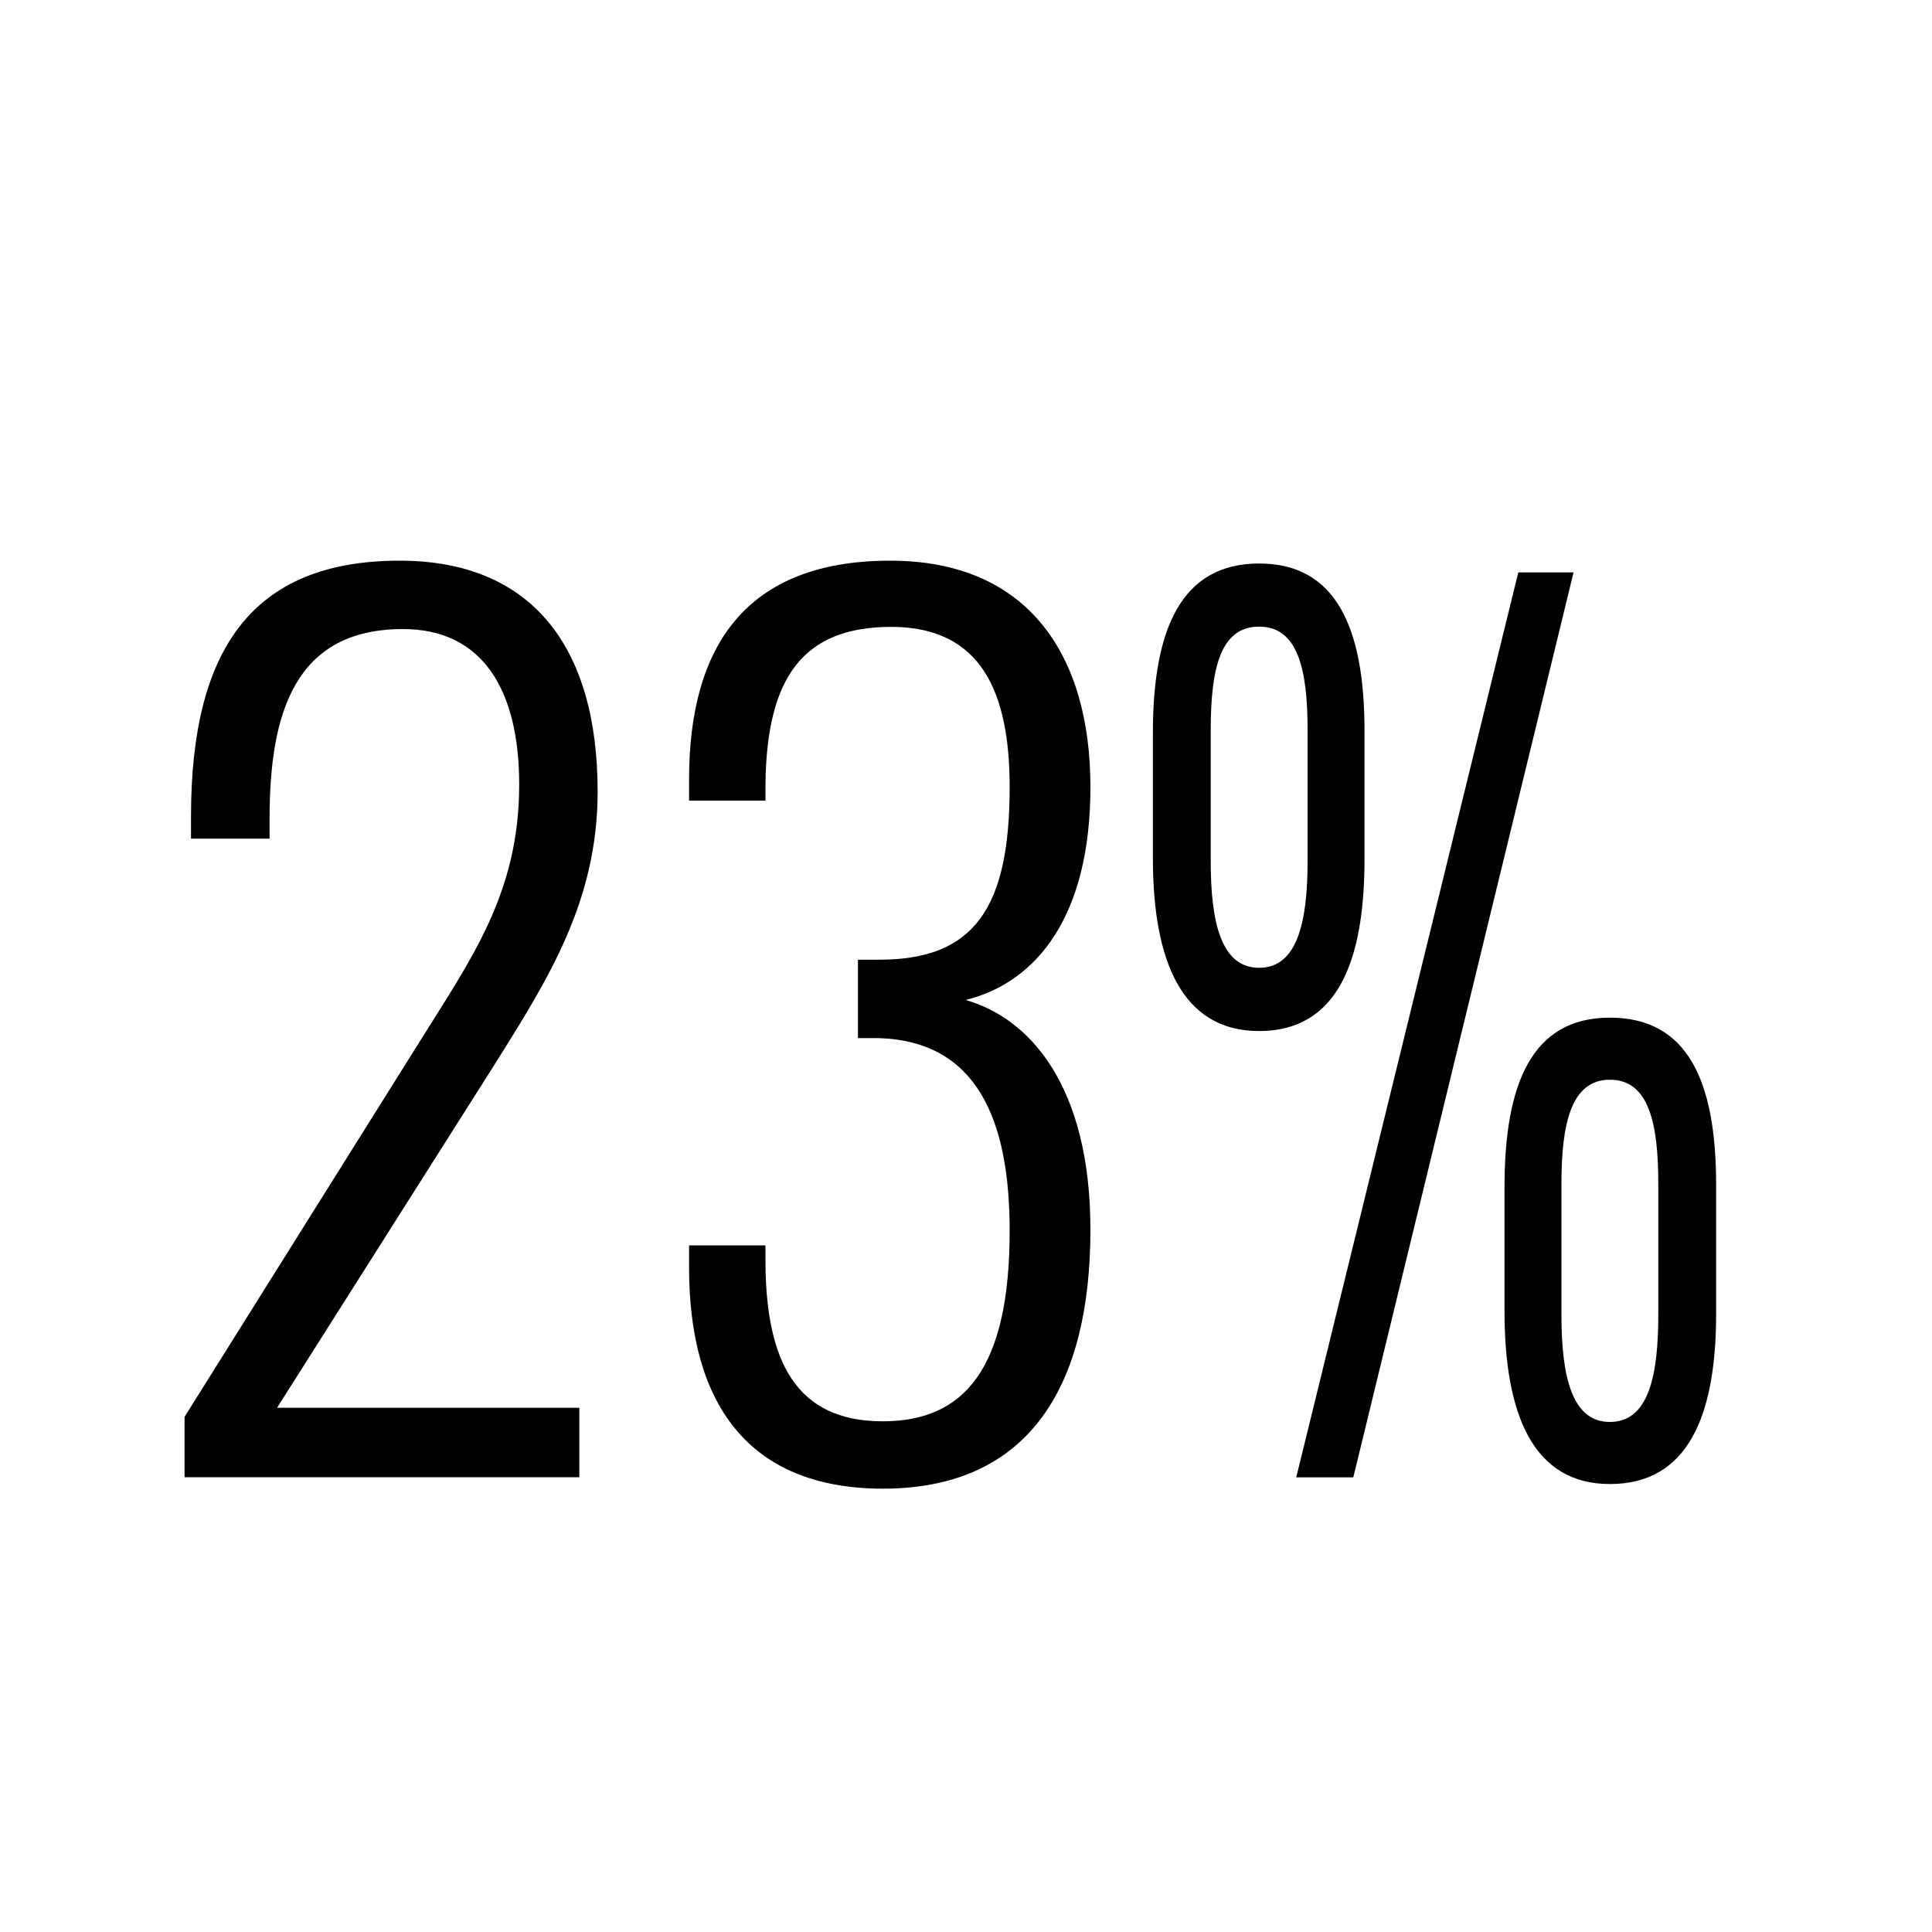 <?xml version="1.0" encoding="utf-8"?>
<!-- Generator: Adobe Illustrator 26.5.0, SVG Export Plug-In . SVG Version: 6.00 Build 0)  -->
<svg version="1.1" id="Layer_2" xmlns="http://www.w3.org/2000/svg" xmlns:xlink="http://www.w3.org/1999/xlink" x="0px" y="0px"
	 width="150px" height="150px" viewBox="0 0 150 150" enable-background="new 0 0 150 150" xml:space="preserve">
<g>
	<g>
		<path d="M14.33,110l18.21-29.06c4.01-6.44,7.77-11.57,7.77-20.01c0-7.48-2.92-12.09-9.02-12.09c-8.35,0-10.36,6.44-10.36,14.7
			v1.57h-6.1v-1.74c0-12.96,4.76-19.84,16.2-19.84c10.19,0,15.37,6.61,15.37,17.92c0,8.61-3.93,14.7-8.02,21.23l-16.87,26.62h23.47
			v5.39H14.33V110z"/>
		<path d="M53.5,98.43v-1.74h5.93v1.48c0.08,7.48,2.34,12.18,9.1,12.18c6.35,0,9.86-4.09,9.86-14.79c0-8.7-2.59-14.7-10.11-14.96
			h-1.67v-6.09h1.67c7.35,0,10.11-4,10.11-13.4c0-7.31-2.17-12.44-9.19-12.44c-6.85,0-9.69,3.92-9.77,12.27v1.22H53.5V60.5
			c0-10.35,4.43-16.97,15.62-16.97c10.69,0,15.54,7.31,15.54,17.58c0,9.92-4.09,15.14-9.69,16.53c4.93,1.39,9.69,6.61,9.69,17.84
			c0,11.92-4.59,20.1-16.12,20.1C58.01,115.57,53.5,108.87,53.5,98.43z"/>
		<path d="M89.51,66.63v-9.72c0-8.08,2.21-13.16,8.25-13.16c5.97,0,8.18,4.99,8.18,12.99v9.98c0,8-2.15,13.33-8.18,13.33
			S89.51,74.54,89.51,66.63z M101.52,66.89V56.65c0-4.64-0.74-8-3.76-8c-3.09,0-3.76,3.44-3.76,8.08v10.15
			c0,4.73,0.81,8.26,3.76,8.26S101.52,71.62,101.52,66.89z M117.88,44.44h4.29l-17.1,70.26h-4.43L117.88,44.44z M116.81,101.8v-9.63
			c0-8.08,2.15-13.16,8.18-13.16s8.25,4.9,8.25,12.99v9.98c0,8-2.21,13.24-8.25,13.24C119.02,115.22,116.81,109.8,116.81,101.8z
			 M128.75,102.06V91.91c0-4.73-0.74-8.08-3.76-8.08s-3.76,3.44-3.76,8.08v10.15c0,4.82,0.81,8.34,3.76,8.34
			C128.01,110.4,128.75,106.79,128.75,102.06z"/>
	</g>
</g>
</svg>
